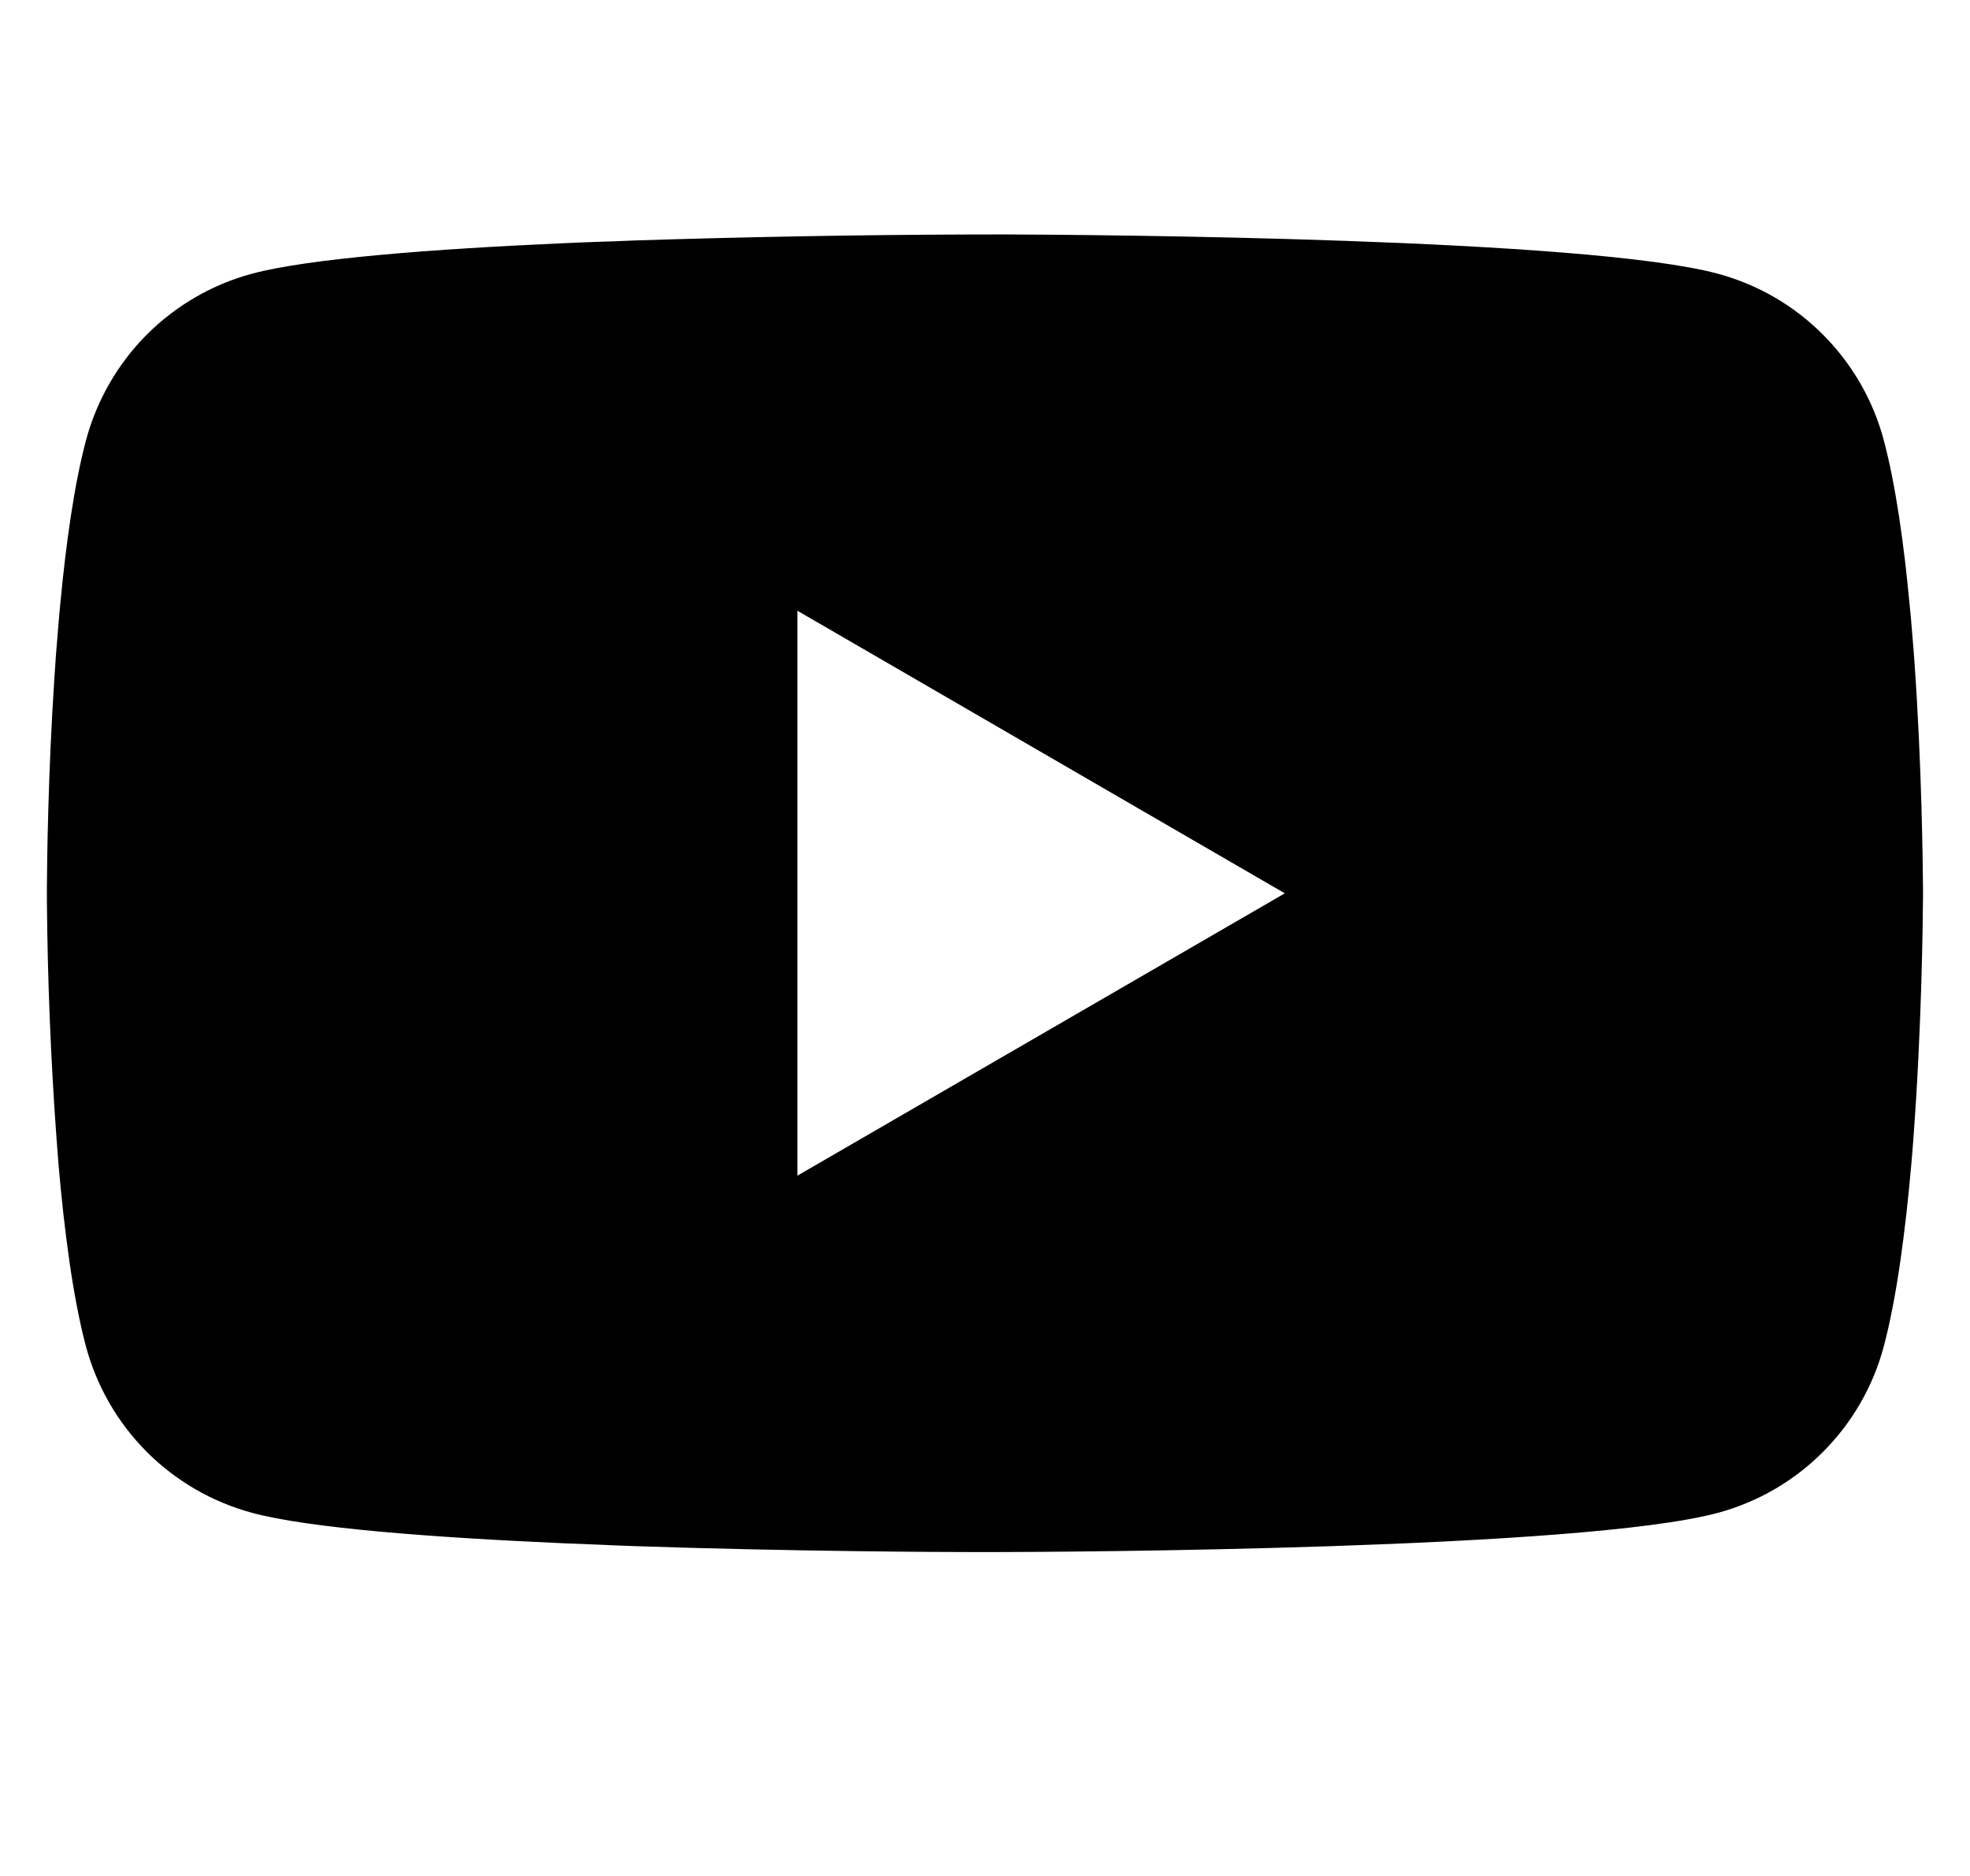 <svg width="21" height="20" viewBox="0 0 21 20" fill="none" xmlns="http://www.w3.org/2000/svg">
<g id="Social/bi:youtube" clip-path="url(#clip0_273_255)">
<path id="Vector" d="M10.564 2.499H10.675C11.703 2.503 16.909 2.54 18.312 2.918C18.737 3.033 19.124 3.257 19.434 3.569C19.744 3.88 19.968 4.268 20.081 4.693C20.207 5.168 20.296 5.796 20.356 6.445L20.369 6.575L20.396 6.9L20.406 7.03C20.488 8.173 20.497 9.243 20.499 9.476V9.57C20.497 9.813 20.486 10.955 20.396 12.145L20.386 12.276L20.375 12.406C20.312 13.121 20.22 13.831 20.081 14.354C19.968 14.779 19.745 15.166 19.434 15.478C19.124 15.79 18.737 16.014 18.312 16.129C16.863 16.519 11.351 16.546 10.588 16.547H10.41C10.024 16.547 8.426 16.54 6.751 16.483L6.539 16.475L6.43 16.47L6.216 16.461L6.003 16.453C4.615 16.391 3.294 16.293 2.685 16.128C2.261 16.013 1.874 15.789 1.563 15.477C1.253 15.166 1.03 14.778 0.916 14.354C0.777 13.832 0.685 13.121 0.623 12.406L0.613 12.275L0.603 12.145C0.541 11.298 0.507 10.449 0.5 9.6L0.5 9.446C0.502 9.178 0.512 8.249 0.58 7.224L0.589 7.095L0.593 7.03L0.603 6.9L0.63 6.575L0.642 6.445C0.703 5.796 0.791 5.166 0.917 4.693C1.031 4.268 1.254 3.88 1.564 3.568C1.875 3.257 2.262 3.032 2.686 2.918C3.295 2.755 4.616 2.655 6.004 2.593L6.216 2.584L6.431 2.576L6.539 2.573L6.753 2.564C7.942 2.526 9.132 2.504 10.322 2.5H10.564V2.499ZM8.5 6.511V12.534L13.696 9.524L8.5 6.511Z" fill="black"/>
</g>
<defs>
<clipPath id="clip0_273_255">
<rect width="20" height="20" fill="white" transform="translate(0.5)"/>
</clipPath>
</defs>
</svg>
